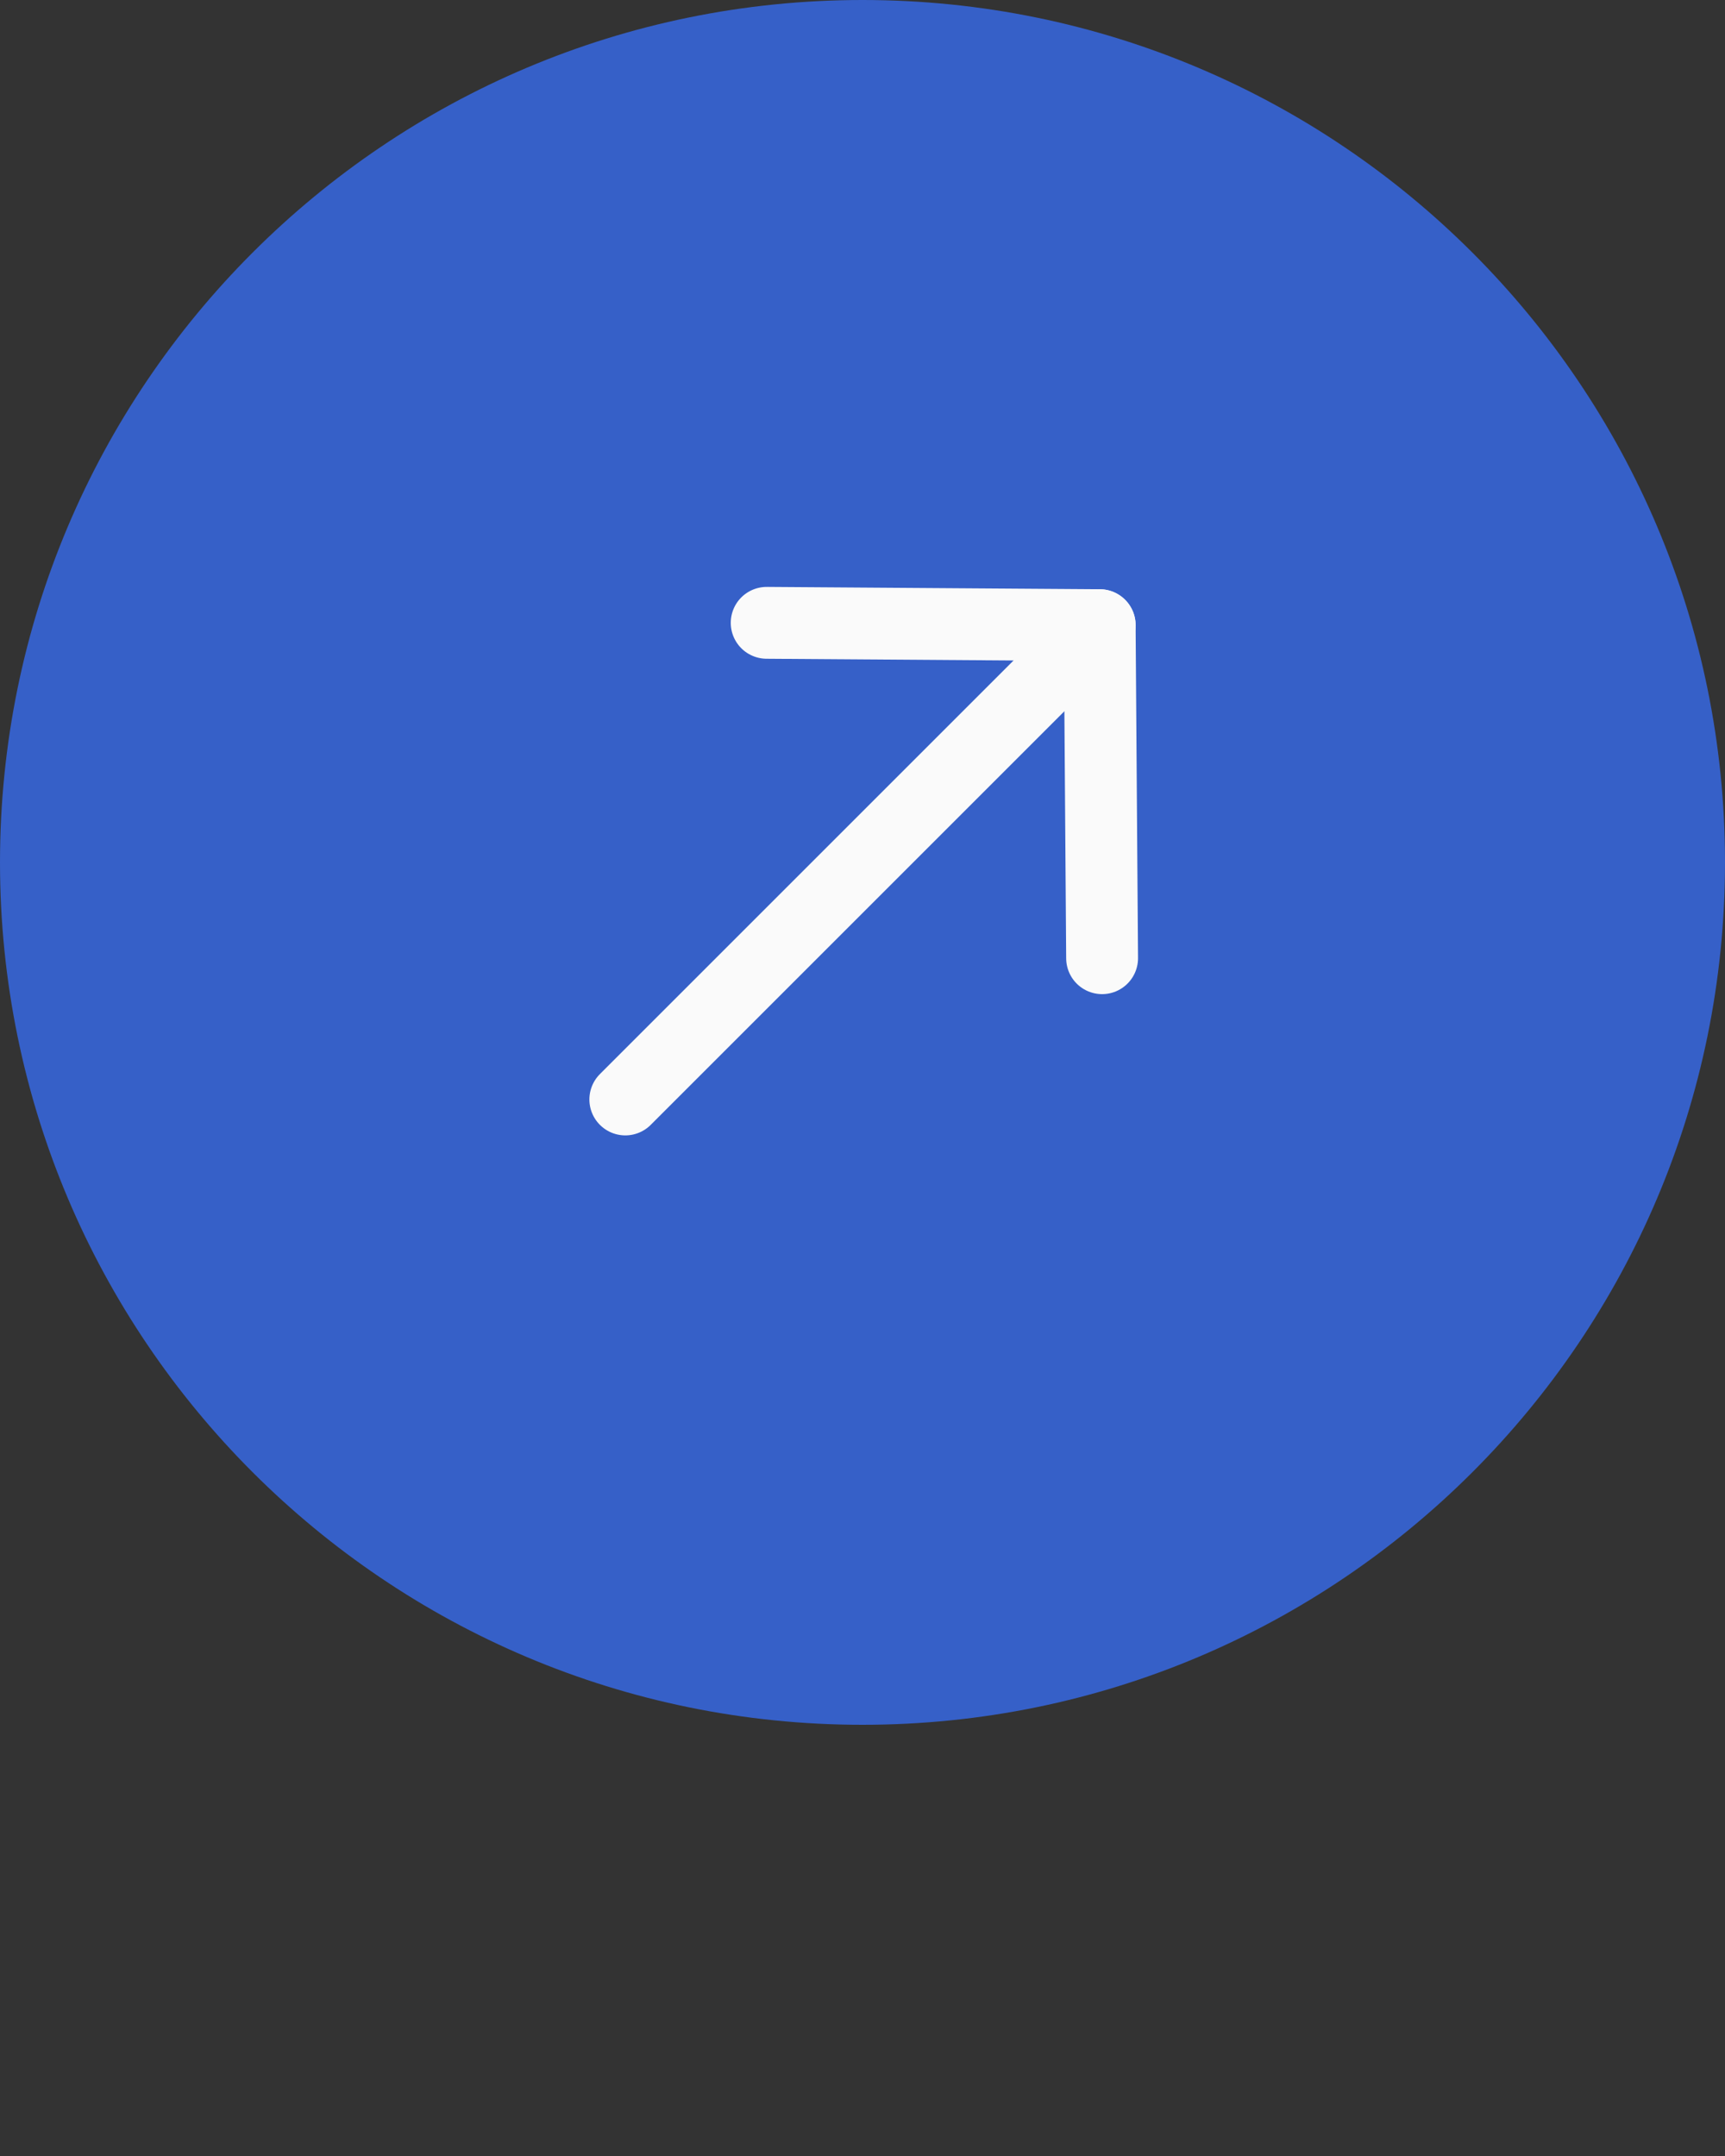 <svg xmlns="http://www.w3.org/2000/svg" width="20" height="25" viewBox="0 0 20 25" fill="none"><rect x="0" y="0" width="20" height="25" fill="#333333" stroke="none"/><path d="M0 10C0 4.477 4.477 0 10 0C15.523 0 20 4.477 20 10C20 15.523 15.523 20 10 20C4.477 20 0 15.523 0 10Z" fill="#3660C8"></path><path d="M12.75 7.249L7.25 12.749" stroke="#FAFAFA" stroke-width="0.833" stroke-linecap="round" stroke-linejoin="round"></path><path d="M8.889 7.222L12.75 7.249L12.778 11.111" stroke="#FAFAFA" stroke-width="0.833" stroke-linecap="round" stroke-linejoin="round"></path></svg>